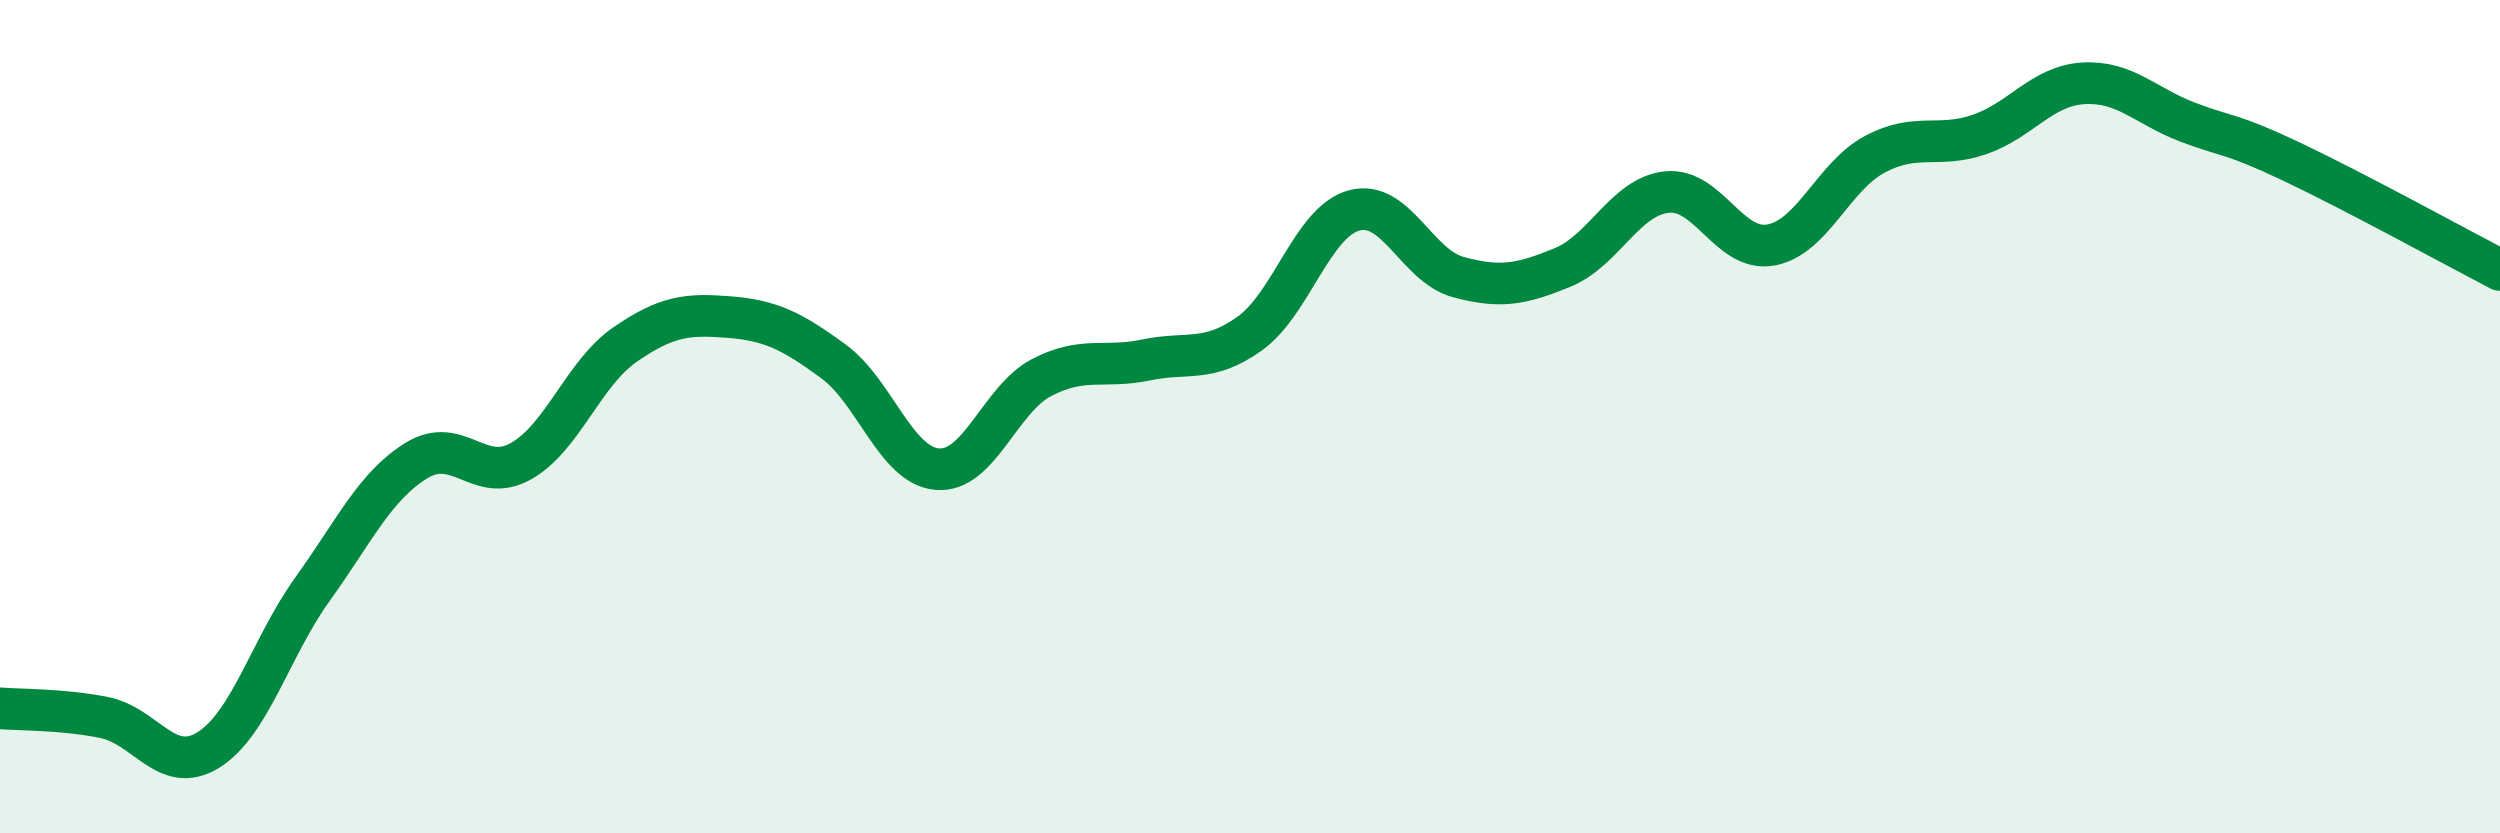 
    <svg width="60" height="20" viewBox="0 0 60 20" xmlns="http://www.w3.org/2000/svg">
      <path
        d="M 0,17 C 0.5,17.04 1.5,17.02 2.5,17.22 C 3.5,17.42 4,18.62 5,18 C 6,17.38 6.5,15.53 7.5,14.14 C 8.5,12.75 9,11.66 10,11.05 C 11,10.44 11.5,11.63 12.5,11.07 C 13.5,10.51 14,8.96 15,8.27 C 16,7.58 16.5,7.53 17.5,7.61 C 18.5,7.69 19,7.94 20,8.67 C 21,9.4 21.5,11.18 22.5,11.26 C 23.5,11.34 24,9.58 25,9.06 C 26,8.54 26.5,8.85 27.5,8.64 C 28.5,8.43 29,8.72 30,8 C 31,7.28 31.5,5.32 32.5,5.05 C 33.5,4.78 34,6.38 35,6.65 C 36,6.92 36.5,6.83 37.5,6.42 C 38.5,6.01 39,4.72 40,4.61 C 41,4.5 41.5,6.06 42.5,5.88 C 43.5,5.7 44,4.23 45,3.7 C 46,3.17 46.5,3.57 47.5,3.23 C 48.5,2.89 49,2.06 50,2 C 51,1.94 51.5,2.55 52.5,2.93 C 53.5,3.31 53.5,3.17 55,3.88 C 56.5,4.59 59,5.96 60,6.48L60 20L0 20Z"
        fill="#008740"
        opacity="0.1"
        stroke-linecap="round"
        stroke-linejoin="round"
      />
      <path
        d="M 0,17 C 0.5,17.04 1.5,17.02 2.5,17.22 C 3.5,17.42 4,18.62 5,18 C 6,17.38 6.5,15.53 7.5,14.14 C 8.5,12.75 9,11.66 10,11.05 C 11,10.44 11.5,11.63 12.5,11.07 C 13.5,10.51 14,8.96 15,8.27 C 16,7.58 16.5,7.53 17.5,7.61 C 18.5,7.69 19,7.94 20,8.67 C 21,9.4 21.5,11.18 22.5,11.26 C 23.5,11.34 24,9.58 25,9.06 C 26,8.54 26.5,8.85 27.5,8.64 C 28.5,8.43 29,8.72 30,8 C 31,7.28 31.5,5.32 32.5,5.05 C 33.5,4.78 34,6.38 35,6.65 C 36,6.92 36.5,6.83 37.5,6.42 C 38.5,6.01 39,4.72 40,4.61 C 41,4.5 41.5,6.06 42.5,5.88 C 43.5,5.7 44,4.23 45,3.7 C 46,3.17 46.5,3.57 47.5,3.23 C 48.5,2.89 49,2.06 50,2 C 51,1.94 51.5,2.55 52.5,2.93 C 53.5,3.31 53.5,3.17 55,3.88 C 56.5,4.59 59,5.96 60,6.48"
        stroke="#008740"
        stroke-width="1"
        fill="none"
        stroke-linecap="round"
        stroke-linejoin="round"
      />
    </svg>
  